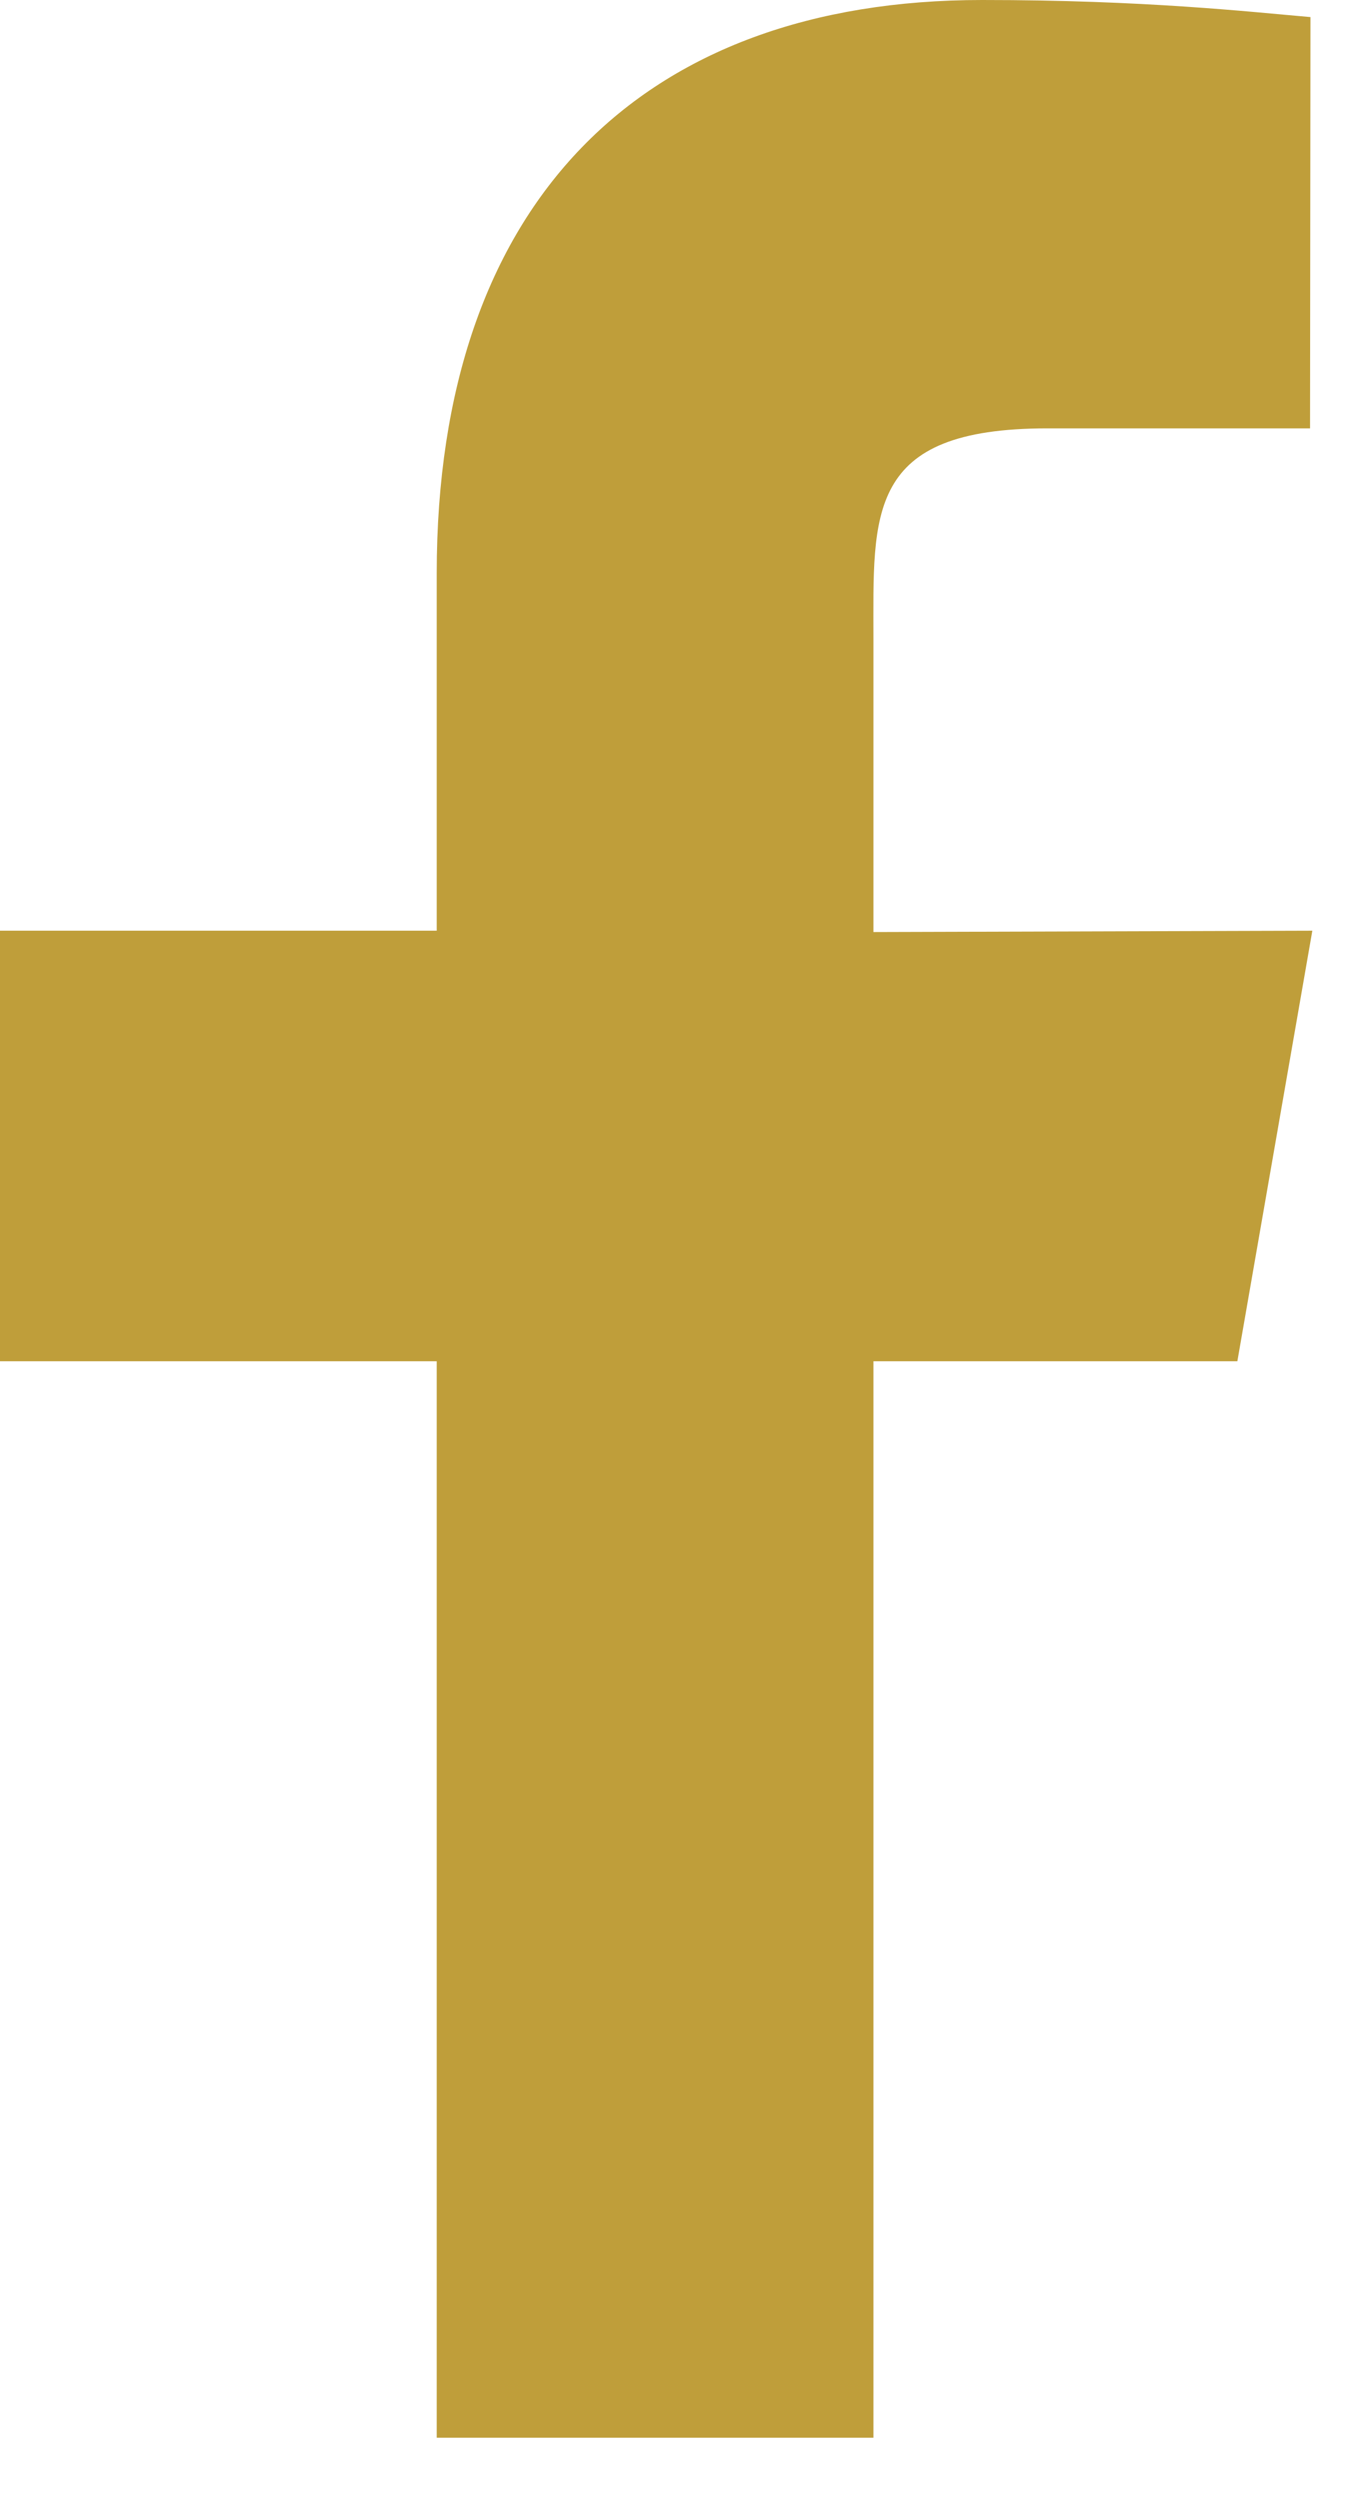 <svg width="13" height="24" viewBox="0 0 13 24" fill="none" xmlns="http://www.w3.org/2000/svg">
<path d="M8.386 23.4V13.067H11.88L12.6 8.934L8.386 8.947V6.131C8.386 4.93 8.309 4.112 10.056 4.112L12.578 4.112L12.582 0.164C11.991 0.113 10.993 0 9.429 0C6.162 0 4.193 1.94 4.193 5.503V8.934H0V13.067H4.193V23.4H8.386Z" fill="#BF9E3A"/>
</svg>
